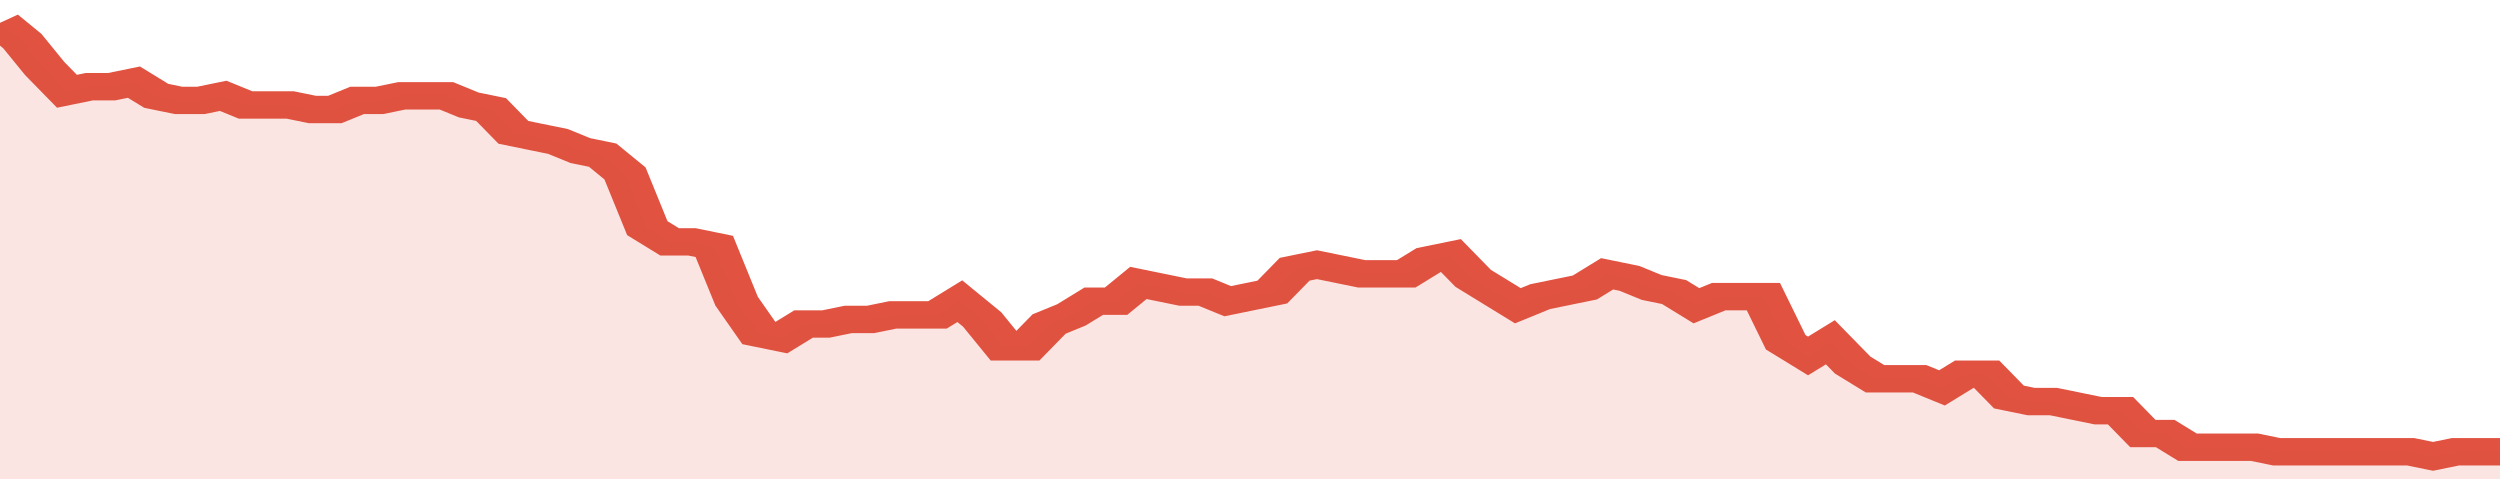 <svg xmlns="http://www.w3.org/2000/svg" viewBox="0 0 336 105" width="120" height="23" preserveAspectRatio="none">
				 <polyline fill="none" stroke="#E15241" stroke-width="6" points="0, 5 3, 9 6, 15 9, 20 12, 19 15, 19 18, 18 21, 21 24, 22 27, 22 30, 21 33, 23 36, 23 39, 23 42, 24 45, 24 48, 22 51, 22 54, 21 57, 21 60, 21 63, 23 66, 24 69, 29 72, 30 75, 31 78, 33 81, 34 84, 38 87, 50 90, 53 93, 53 96, 54 99, 66 102, 73 105, 74 108, 71 111, 71 114, 70 117, 70 120, 69 123, 69 126, 69 129, 66 132, 70 135, 76 138, 76 141, 71 144, 69 147, 66 150, 66 153, 62 156, 63 159, 64 162, 64 165, 66 168, 65 171, 64 174, 59 177, 58 180, 59 183, 60 186, 60 189, 60 192, 57 195, 56 198, 61 201, 64 204, 67 207, 65 210, 64 213, 63 216, 60 219, 61 222, 63 225, 64 228, 67 231, 65 234, 65 237, 65 240, 75 243, 78 246, 75 249, 80 252, 83 255, 83 258, 83 261, 85 264, 82 267, 82 270, 87 273, 88 276, 88 279, 89 282, 90 285, 90 288, 95 291, 95 294, 98 297, 98 300, 98 303, 98 306, 99 309, 99 312, 99 315, 99 318, 99 321, 99 324, 99 327, 100 330, 99 333, 99 336, 99 336, 99 "> </polyline>
				 <polygon fill="#E15241" opacity="0.15" points="0, 105 0, 5 3, 9 6, 15 9, 20 12, 19 15, 19 18, 18 21, 21 24, 22 27, 22 30, 21 33, 23 36, 23 39, 23 42, 24 45, 24 48, 22 51, 22 54, 21 57, 21 60, 21 63, 23 66, 24 69, 29 72, 30 75, 31 78, 33 81, 34 84, 38 87, 50 90, 53 93, 53 96, 54 99, 66 102, 73 105, 74 108, 71 111, 71 114, 70 117, 70 120, 69 123, 69 126, 69 129, 66 132, 70 135, 76 138, 76 141, 71 144, 69 147, 66 150, 66 153, 62 156, 63 159, 64 162, 64 165, 66 168, 65 171, 64 174, 59 177, 58 180, 59 183, 60 186, 60 189, 60 192, 57 195, 56 198, 61 201, 64 204, 67 207, 65 210, 64 213, 63 216, 60 219, 61 222, 63 225, 64 228, 67 231, 65 234, 65 237, 65 240, 75 243, 78 246, 75 249, 80 252, 83 255, 83 258, 83 261, 85 264, 82 267, 82 270, 87 273, 88 276, 88 279, 89 282, 90 285, 90 288, 95 291, 95 294, 98 297, 98 300, 98 303, 98 306, 99 309, 99 312, 99 315, 99 318, 99 321, 99 324, 99 327, 100 330, 99 333, 99 336, 99 336, 105 "></polygon>
			</svg>